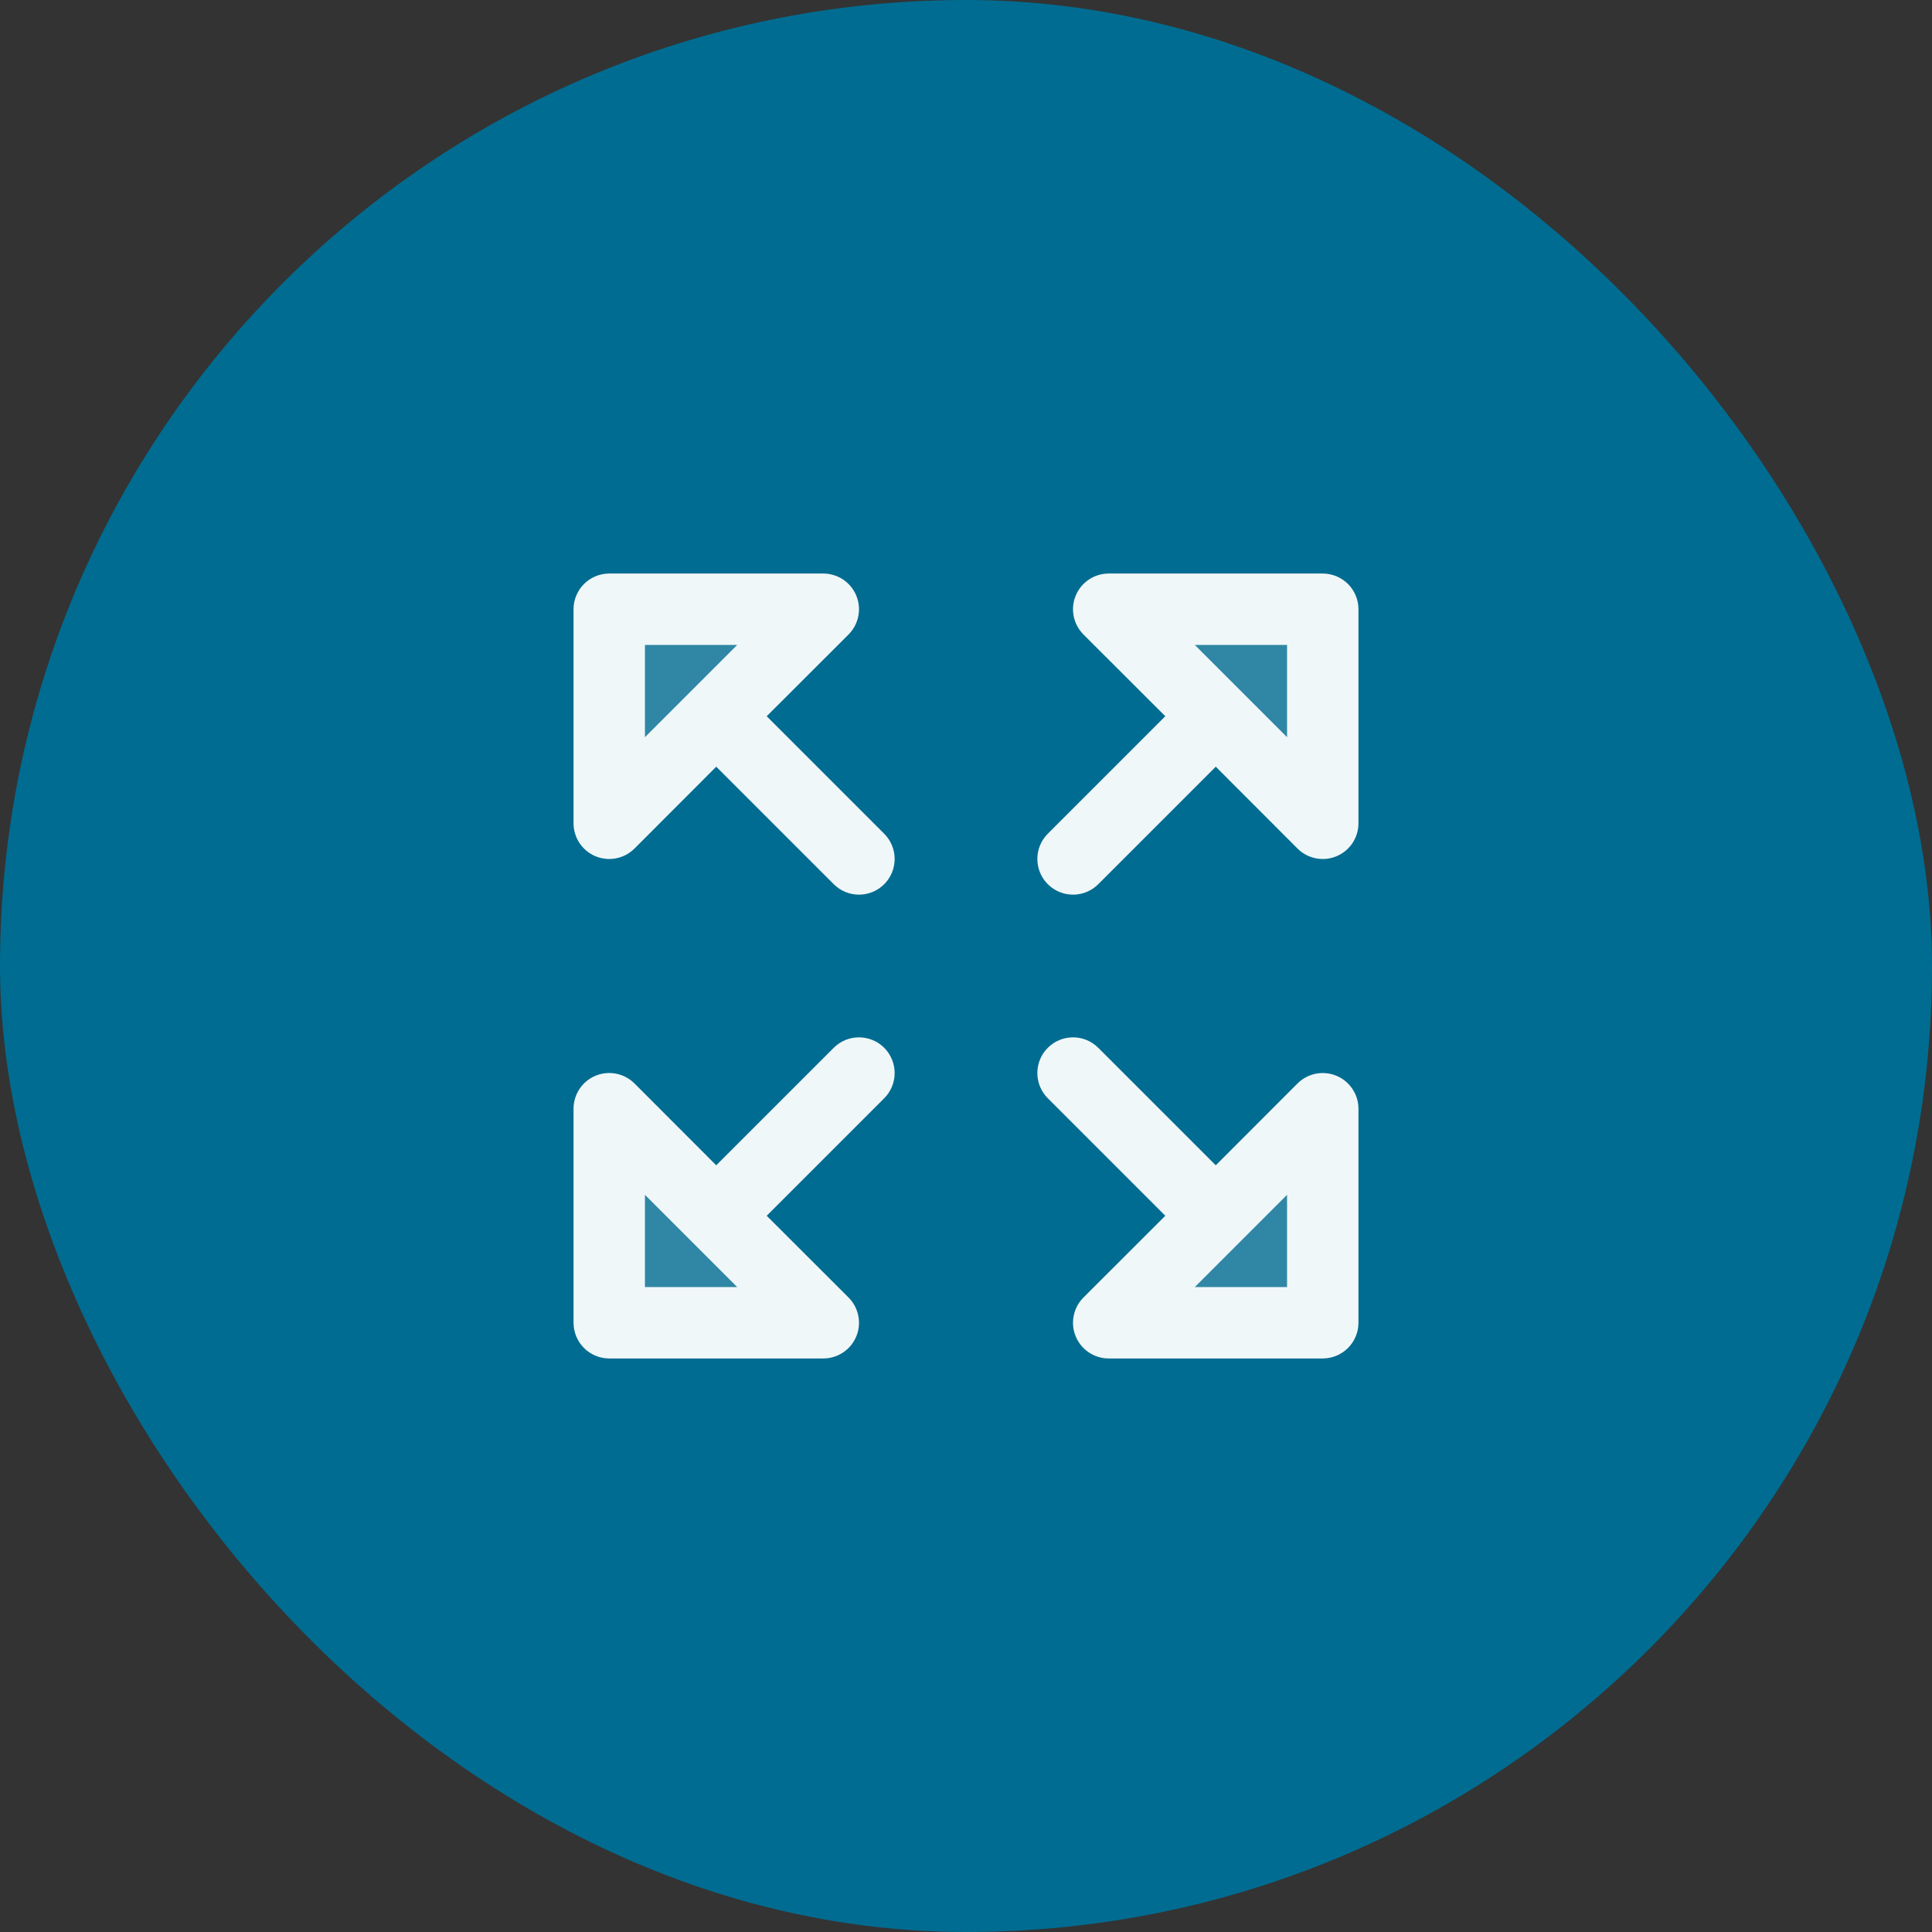 <svg xmlns="http://www.w3.org/2000/svg" fill="none" viewBox="0 0 44 44" height="44" width="44">
<rect x="0" y="0" width="44" height="44" fill="#333333" stroke="none"/>
<g clip-path="url(#clip0_66_103)">
<rect fill="#006C91" rx="22" height="44" width="44"></rect>
<path fill="#F0F7F9" d="M30.125 13.875V18.75L25.25 13.875H30.125ZM13.875 30.125H18.75L13.875 25.25V30.125ZM30.125 30.125V25.25L25.25 30.125H30.125ZM13.875 18.75L18.75 13.875H13.875V18.75Z" opacity="0.2"></path>
<path fill="#F0F7F9" d="M18.988 23.863L16.312 26.539L14.45 24.675C14.336 24.561 14.191 24.484 14.034 24.453C13.876 24.421 13.713 24.437 13.564 24.499C13.415 24.56 13.289 24.665 13.199 24.798C13.11 24.932 13.062 25.089 13.062 25.25V30.125C13.062 30.34 13.148 30.547 13.3 30.7C13.453 30.852 13.659 30.938 13.875 30.938H18.75C18.911 30.938 19.068 30.89 19.202 30.801C19.335 30.712 19.44 30.585 19.501 30.436C19.563 30.288 19.579 30.124 19.547 29.966C19.516 29.809 19.439 29.664 19.325 29.55L17.461 27.688L20.137 25.012C20.29 24.86 20.375 24.653 20.375 24.438C20.375 24.222 20.29 24.015 20.137 23.863C19.985 23.71 19.778 23.625 19.562 23.625C19.347 23.625 19.14 23.71 18.988 23.863ZM14.688 29.312V27.211L16.789 29.312H14.688ZM17.461 16.312L19.325 14.45C19.439 14.336 19.516 14.191 19.547 14.034C19.579 13.876 19.563 13.713 19.501 13.564C19.44 13.415 19.335 13.289 19.202 13.199C19.068 13.11 18.911 13.062 18.75 13.062H13.875C13.659 13.062 13.453 13.148 13.3 13.3C13.148 13.453 13.062 13.659 13.062 13.875V18.75C13.062 18.911 13.11 19.068 13.199 19.202C13.289 19.335 13.415 19.44 13.564 19.501C13.713 19.563 13.876 19.579 14.034 19.547C14.191 19.516 14.336 19.439 14.45 19.325L16.312 17.461L18.988 20.137C19.14 20.29 19.347 20.375 19.562 20.375C19.778 20.375 19.985 20.29 20.137 20.137C20.29 19.985 20.375 19.778 20.375 19.562C20.375 19.347 20.29 19.14 20.137 18.988L17.461 16.312ZM14.688 16.789V14.688H16.789L14.688 16.789ZM30.125 13.062H25.25C25.089 13.062 24.932 13.11 24.798 13.199C24.665 13.289 24.56 13.415 24.499 13.564C24.437 13.713 24.421 13.876 24.453 14.034C24.484 14.191 24.561 14.336 24.675 14.45L26.539 16.312L23.863 18.988C23.71 19.14 23.625 19.347 23.625 19.562C23.625 19.778 23.71 19.985 23.863 20.137C24.015 20.29 24.222 20.375 24.438 20.375C24.653 20.375 24.86 20.29 25.012 20.137L27.688 17.461L29.55 19.325C29.664 19.439 29.809 19.516 29.966 19.547C30.124 19.579 30.288 19.563 30.436 19.501C30.585 19.44 30.712 19.335 30.801 19.202C30.89 19.068 30.938 18.911 30.938 18.75V13.875C30.938 13.659 30.852 13.453 30.7 13.3C30.547 13.148 30.34 13.062 30.125 13.062ZM29.312 16.789L27.211 14.688H29.312V16.789ZM30.436 24.5C30.287 24.438 30.124 24.422 29.966 24.453C29.809 24.484 29.664 24.562 29.55 24.675L27.688 26.539L25.012 23.863C24.86 23.71 24.653 23.625 24.438 23.625C24.222 23.625 24.015 23.71 23.863 23.863C23.71 24.015 23.625 24.222 23.625 24.438C23.625 24.653 23.71 24.86 23.863 25.012L26.539 27.688L24.675 29.55C24.561 29.664 24.484 29.809 24.453 29.966C24.421 30.124 24.437 30.288 24.499 30.436C24.56 30.585 24.665 30.712 24.798 30.801C24.932 30.89 25.089 30.938 25.25 30.938H30.125C30.34 30.938 30.547 30.852 30.7 30.7C30.852 30.547 30.938 30.34 30.938 30.125V25.25C30.938 25.089 30.89 24.932 30.8 24.799C30.711 24.665 30.584 24.561 30.436 24.5ZM29.312 29.312H27.211L29.312 27.211V29.312Z"></path>
</g>
<defs>
<clipPath id="clip0_66_103">
<rect fill="white" height="44" width="44"></rect>
</clipPath>
</defs>
</svg>
